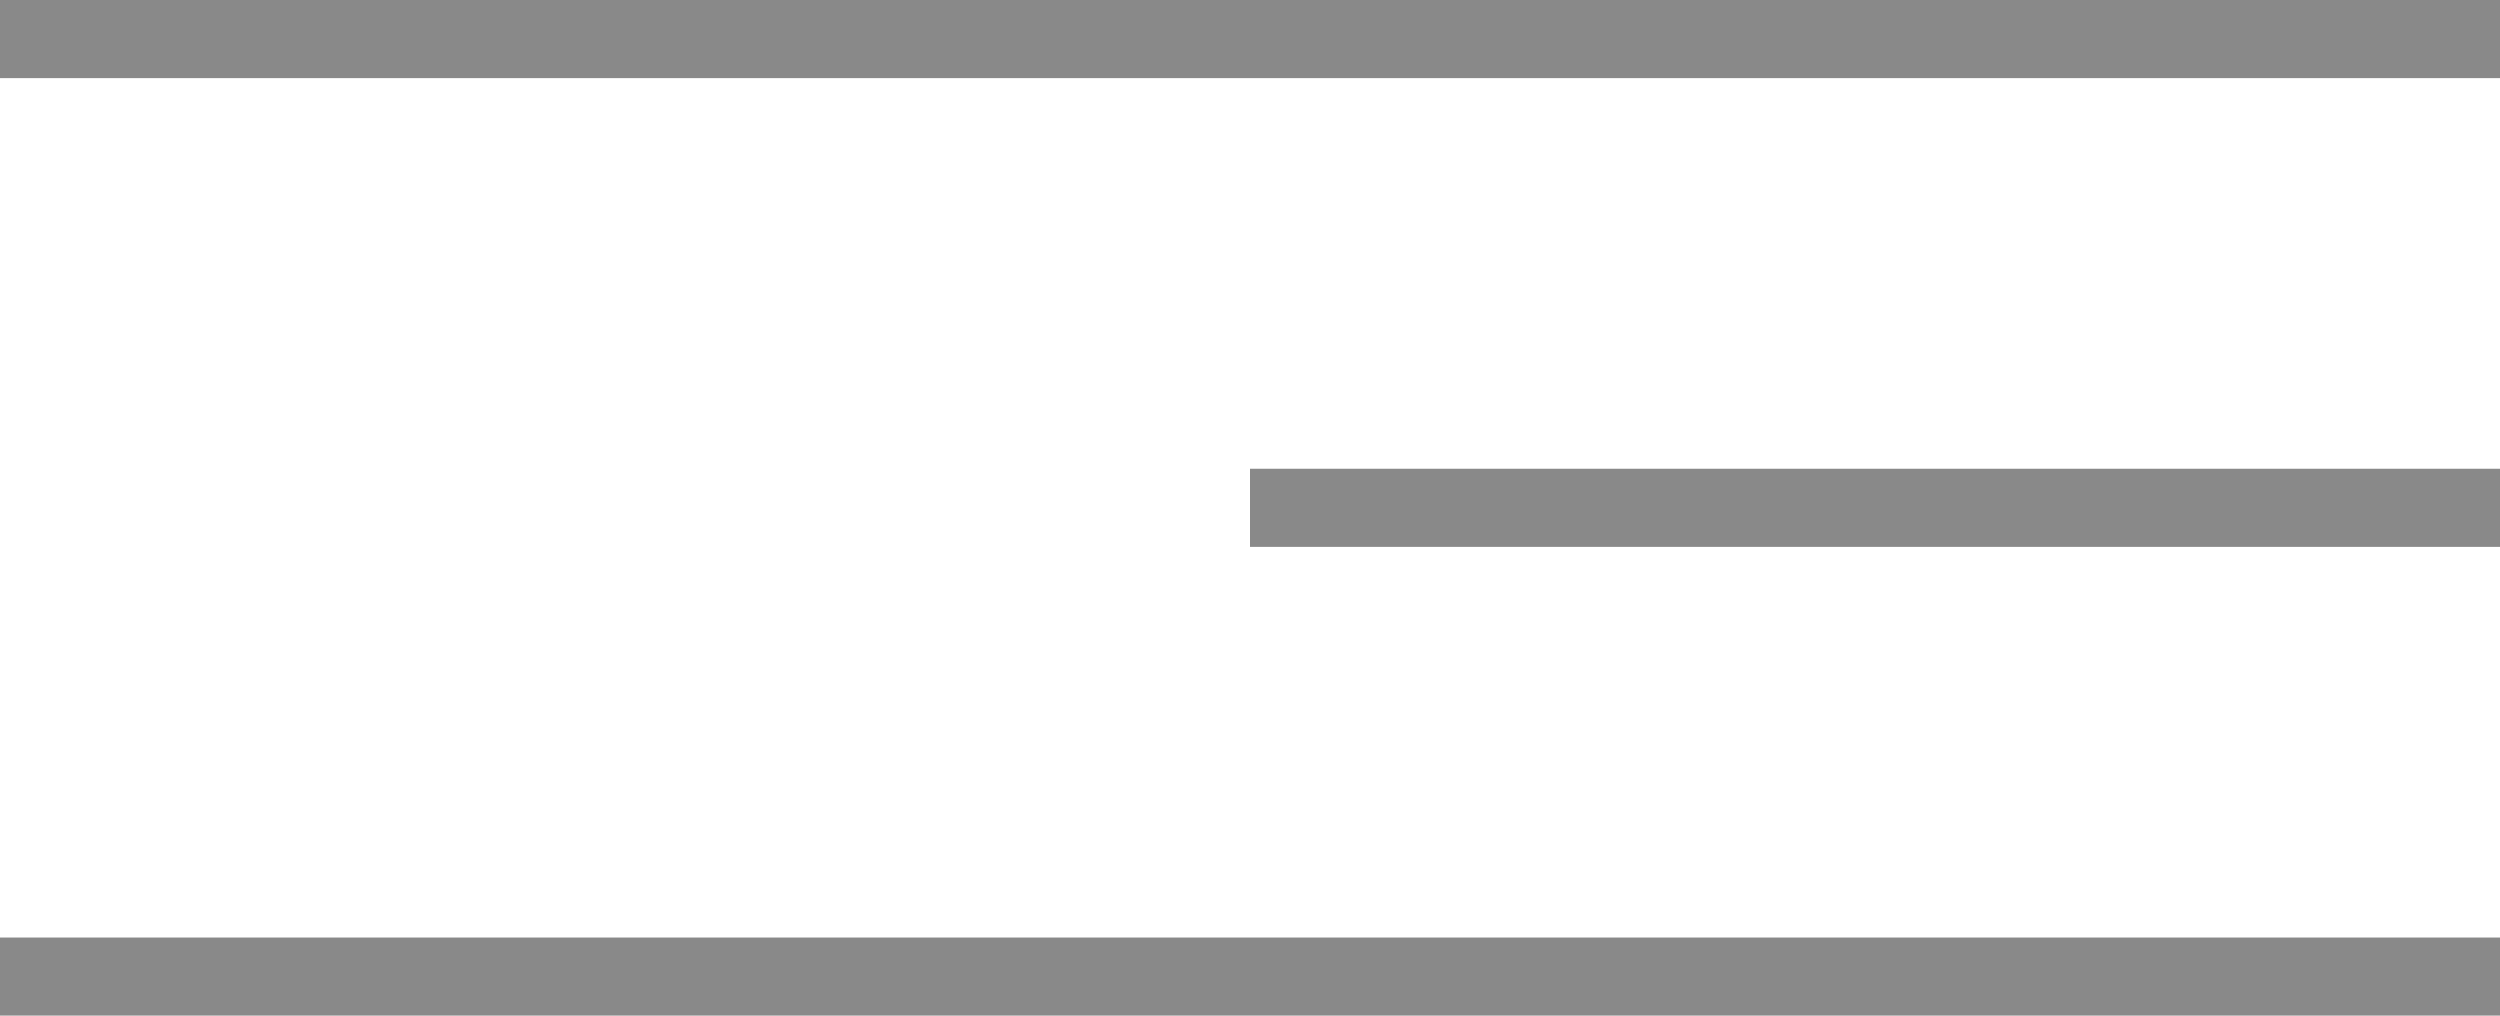<?xml version="1.0" encoding="UTF-8"?> <svg xmlns="http://www.w3.org/2000/svg" width="32" height="13" viewBox="0 0 32 13" fill="none"> <line y1="0.5" x2="32" y2="0.5" stroke="#898989"></line> <line x1="16" y1="6.5" x2="32" y2="6.5" stroke="#898989"></line> <line y1="12.5" x2="32" y2="12.5" stroke="#898989"></line> </svg> 